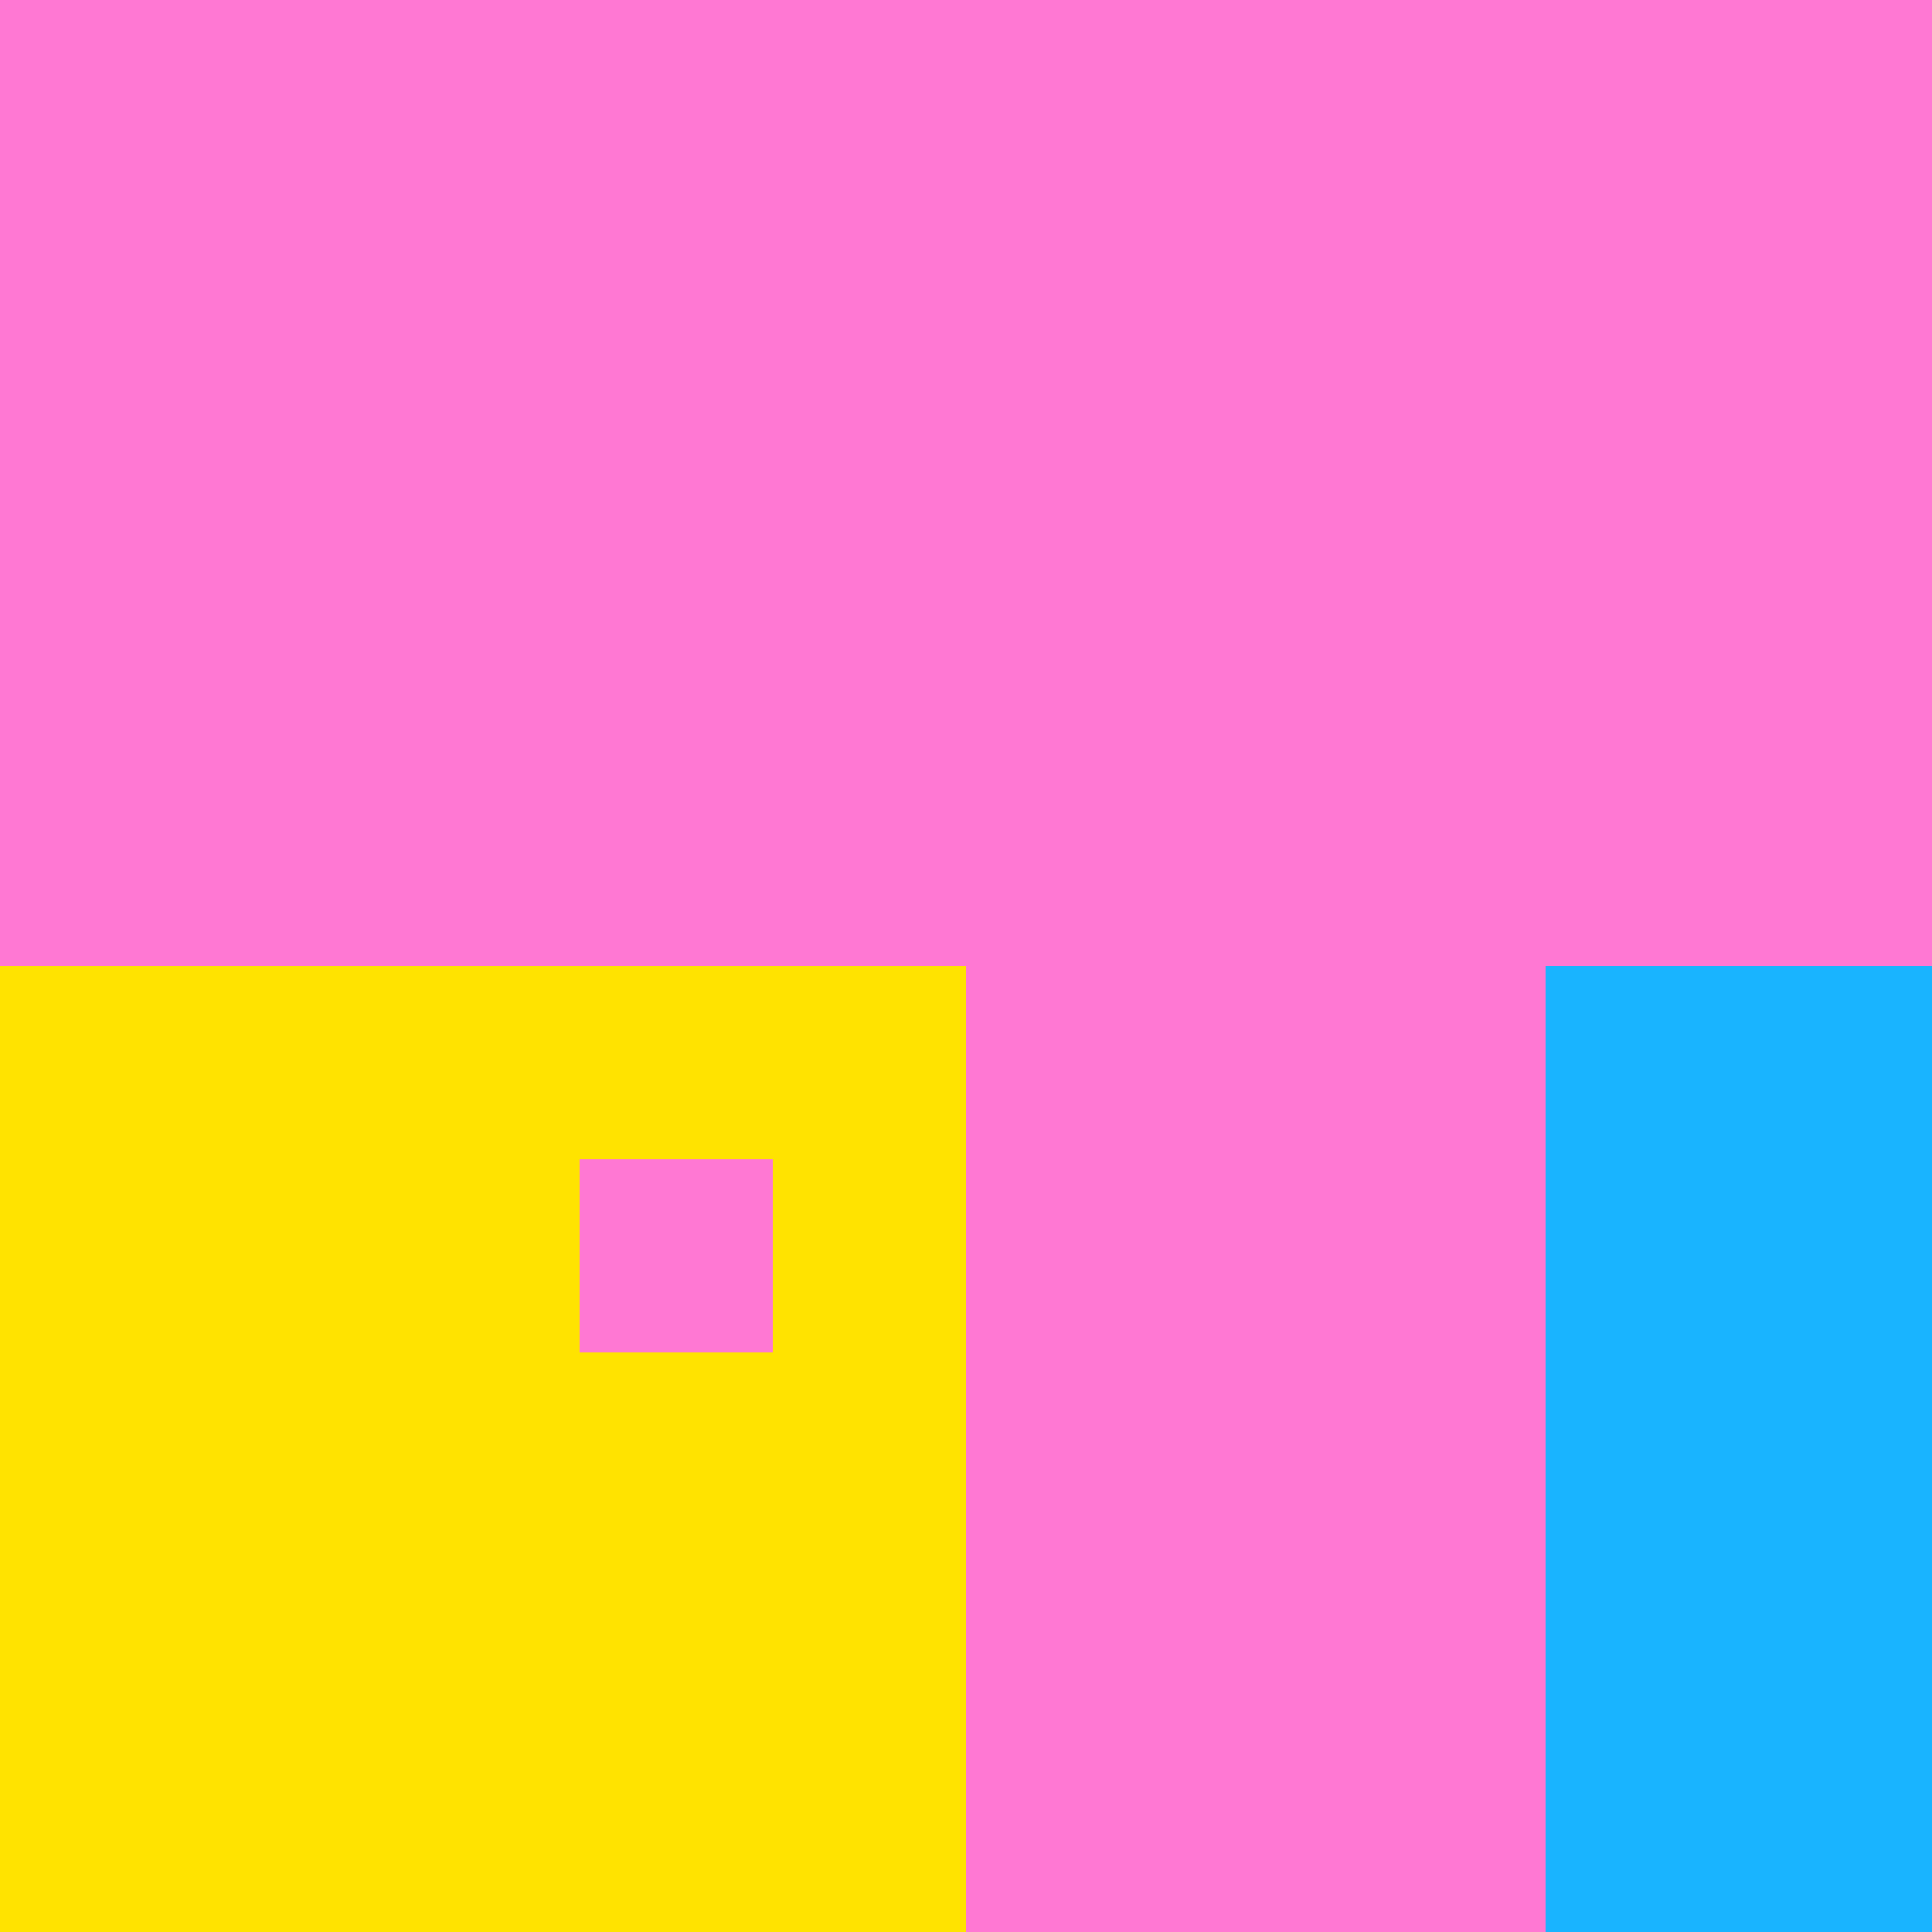 <svg xmlns='http://www.w3.org/2000/svg' xmlns:xlink='http://www.w3.org/1999/xlink' id='figures' width='200' height='200'><g><rect x='0' y='0' width='100' height='100' style='fill:rgb(25,180,255); '/><rect x='0' y='0' width='100' height='100' style='fill:rgb(255,120,211); mix-blend-mode: multiply;'/></g><g><rect x='100' y='0' width='100' height='100' style='fill:rgb(255,120,211); '/></g><g><rect x='0' y='100' width='100' height='100' style='fill:rgb(255,227,0); '/></g><g><rect x='100' y='100' width='100' height='100' style='fill:rgb(25,180,255); '/><rect x='100' y='100' width='100' height='100' style='fill:rgb(25,180,255); mix-blend-mode: multiply;'/></g><rect x='80' y='20' width='20' height='20' style='fill:rgb(255,120,211); mix-blend-mode: multiply;'/><rect x='60' y='120' width='20' height='20' style='fill:rgb(255,120,211); mix-blend-mode: multiply;'/><rect x='100' y='40' width='20' height='20' style='fill:rgb(255,120,211); mix-blend-mode: multiply;'/><rect x='120' y='40' width='20' height='20' style='fill:rgb(255,120,211); mix-blend-mode: multiply;'/><rect x='140' y='40' width='20' height='20' style='fill:rgb(255,120,211); mix-blend-mode: multiply;'/><rect x='100' y='60' width='20' height='20' style='fill:rgb(255,120,211); mix-blend-mode: multiply;'/><rect x='120' y='60' width='20' height='20' style='fill:rgb(255,120,211); mix-blend-mode: multiply;'/><rect x='140' y='60' width='20' height='20' style='fill:rgb(255,120,211); mix-blend-mode: multiply;'/><rect x='100' y='80' width='20' height='20' style='fill:rgb(255,120,211); mix-blend-mode: multiply;'/><rect x='120' y='80' width='20' height='20' style='fill:rgb(255,120,211); mix-blend-mode: multiply;'/><rect x='140' y='80' width='20' height='20' style='fill:rgb(255,120,211); mix-blend-mode: multiply;'/><rect x='100' y='100' width='20' height='20' style='fill:rgb(255,120,211); mix-blend-mode: multiply;'/><rect x='120' y='100' width='20' height='20' style='fill:rgb(255,120,211); mix-blend-mode: multiply;'/><rect x='140' y='100' width='20' height='20' style='fill:rgb(255,120,211); mix-blend-mode: multiply;'/><rect x='100' y='120' width='20' height='20' style='fill:rgb(255,120,211); mix-blend-mode: multiply;'/><rect x='120' y='120' width='20' height='20' style='fill:rgb(255,120,211); mix-blend-mode: multiply;'/><rect x='140' y='120' width='20' height='20' style='fill:rgb(255,120,211); mix-blend-mode: multiply;'/><rect x='100' y='140' width='20' height='20' style='fill:rgb(255,120,211); mix-blend-mode: multiply;'/><rect x='120' y='140' width='20' height='20' style='fill:rgb(255,120,211); mix-blend-mode: multiply;'/><rect x='140' y='140' width='20' height='20' style='fill:rgb(255,120,211); mix-blend-mode: multiply;'/><rect x='100' y='160' width='20' height='20' style='fill:rgb(255,120,211); mix-blend-mode: multiply;'/><rect x='120' y='160' width='20' height='20' style='fill:rgb(255,120,211); mix-blend-mode: multiply;'/><rect x='140' y='160' width='20' height='20' style='fill:rgb(255,120,211); mix-blend-mode: multiply;'/><rect x='100' y='180' width='20' height='20' style='fill:rgb(255,120,211); mix-blend-mode: multiply;'/><rect x='120' y='180' width='20' height='20' style='fill:rgb(255,120,211); mix-blend-mode: multiply;'/><rect x='140' y='180' width='20' height='20' style='fill:rgb(255,120,211); mix-blend-mode: multiply;'/></svg>